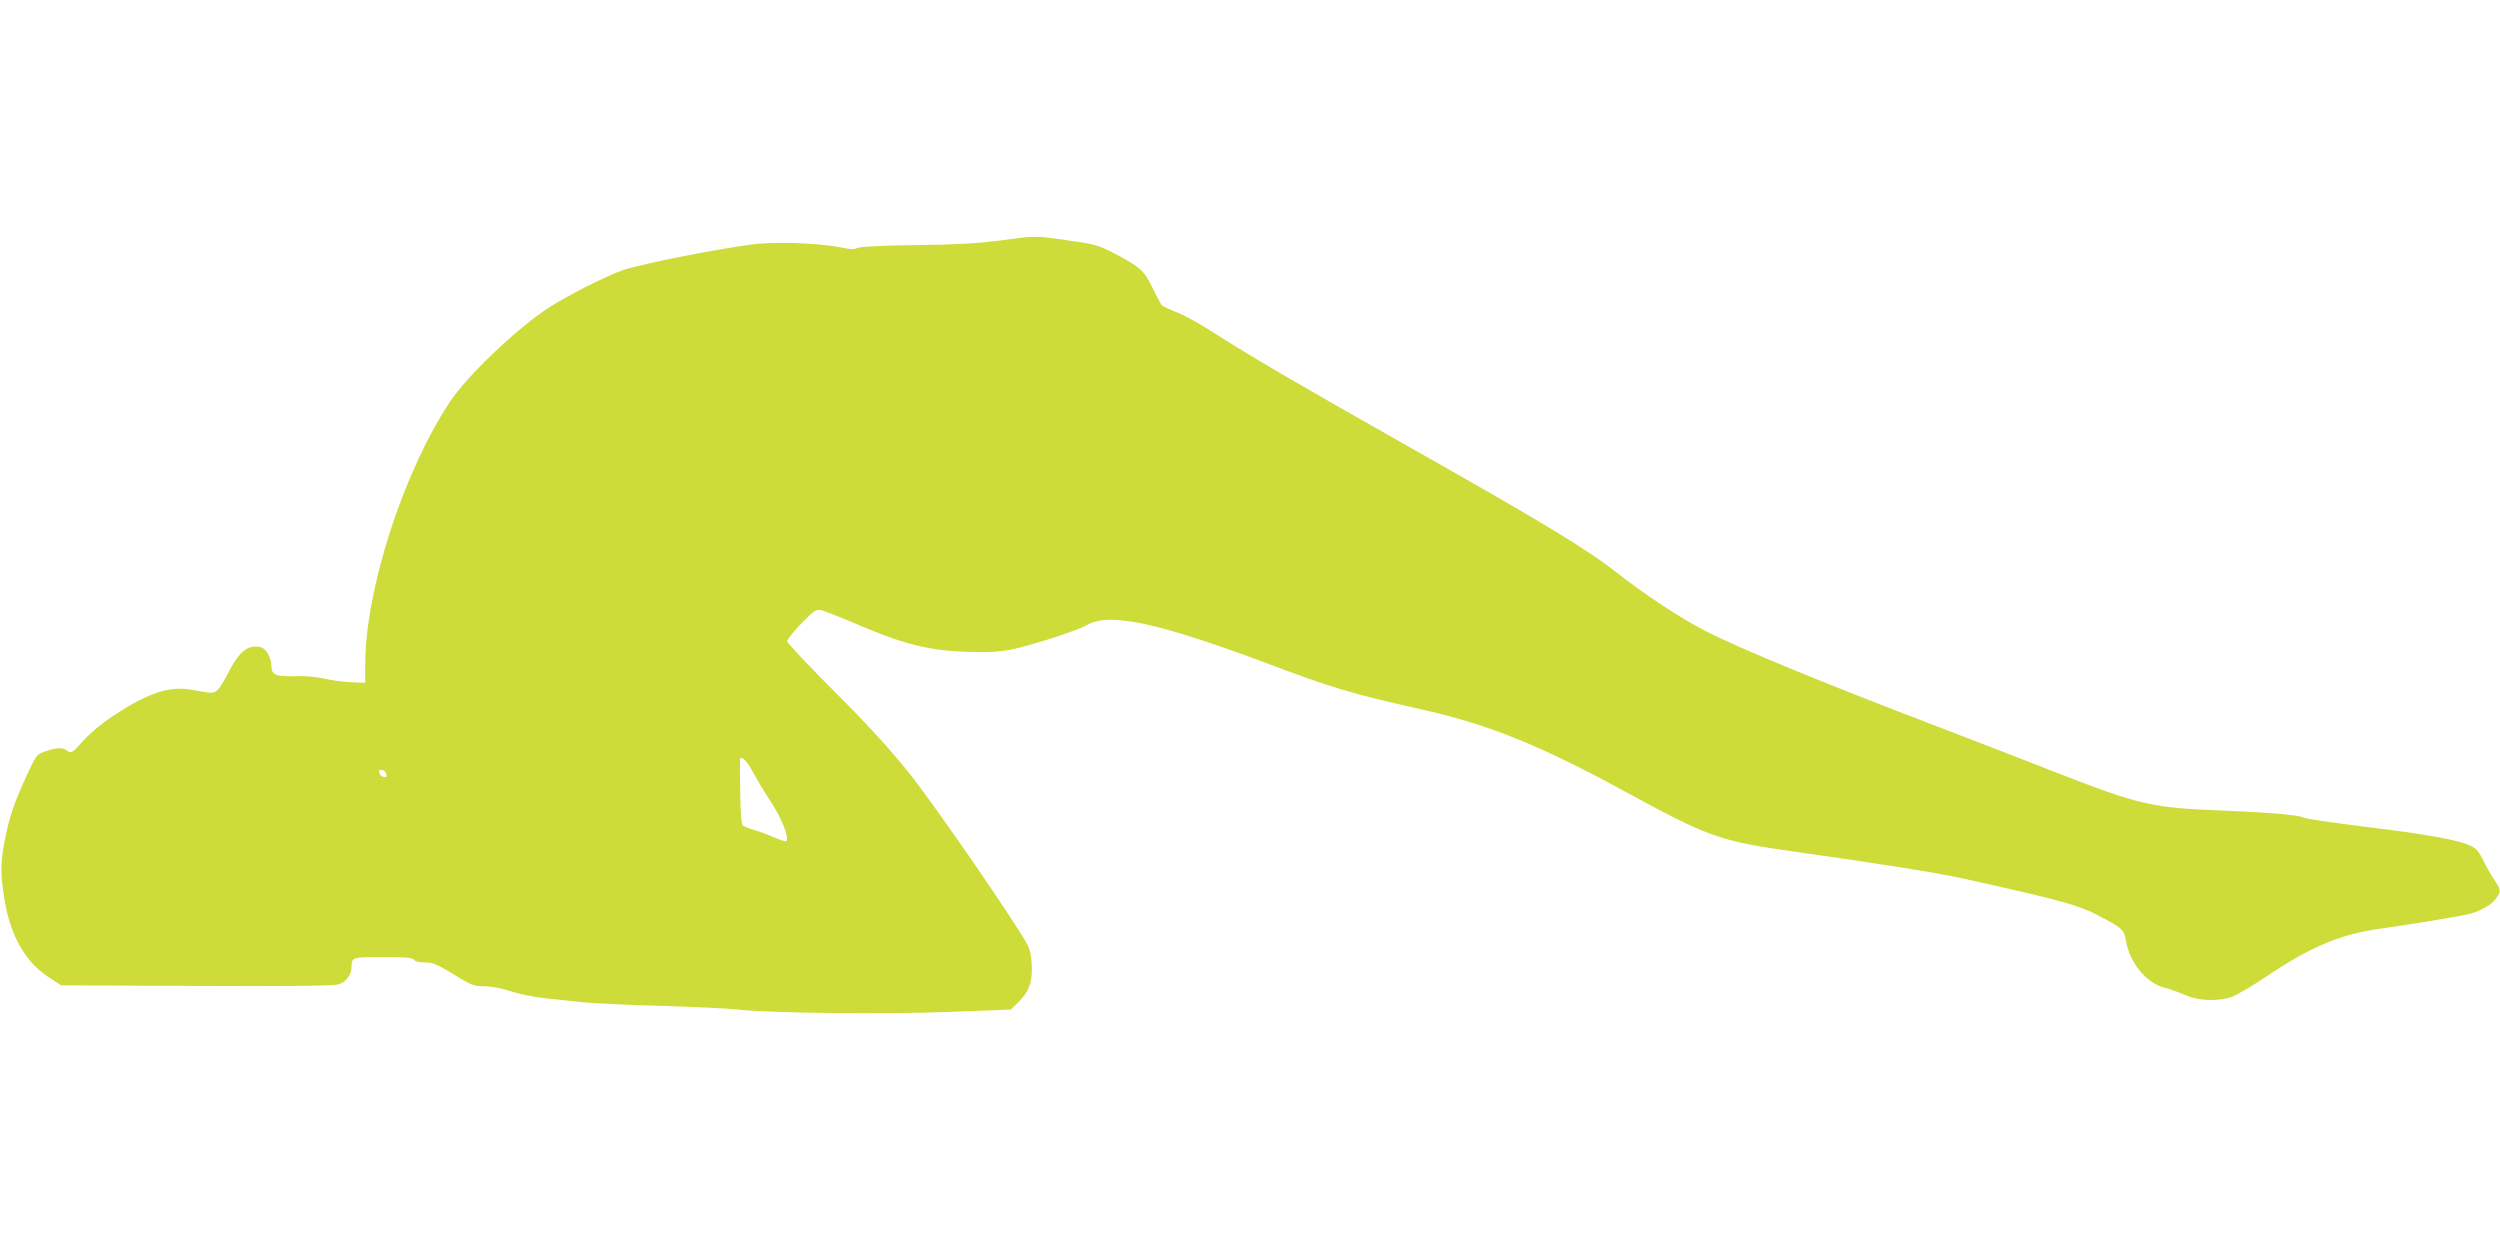 <?xml version="1.0" standalone="no"?>
<!DOCTYPE svg PUBLIC "-//W3C//DTD SVG 20010904//EN"
 "http://www.w3.org/TR/2001/REC-SVG-20010904/DTD/svg10.dtd">
<svg version="1.0" xmlns="http://www.w3.org/2000/svg"
 width="1280pt" height="640pt" viewBox="0 0 1280 640"
 preserveAspectRatio="xMidYMid meet">
<g transform="translate(0,640) scale(0.1,-0.1)"
fill="#cddc39" stroke="none">
<path d="M5115 5168 c-110 -14 -224 -21 -427 -23 -174 -2 -284 -8 -297 -14
-14 -8 -34 -8 -63 -2 -106 24 -314 34 -444 23 -151 -14 -600 -102 -700 -137
-82 -29 -280 -129 -374 -190 -160 -103 -420 -351 -507 -483 -239 -361 -433
-965 -433 -1344 l0 -94 -72 3 c-40 2 -103 10 -140 19 -40 9 -100 14 -151 12
-92 -3 -117 7 -117 49 0 43 -27 92 -54 99 -64 16 -110 -19 -166 -128 -50 -96
-64 -110 -105 -104 -16 3 -56 10 -88 15 -112 19 -219 -17 -396 -133 -62 -41
-121 -91 -157 -131 -53 -60 -58 -63 -78 -50 -26 19 -51 19 -111 -1 -47 -16
-49 -19 -93 -113 -67 -144 -92 -215 -115 -331 -26 -130 -26 -176 -4 -315 29
-182 104 -316 220 -394 l70 -46 691 -3 c477 -2 703 0 728 8 39 11 68 49 68 89
0 50 2 51 160 51 115 0 150 -3 159 -14 7 -9 30 -14 57 -14 45 0 63 -9 188 -86
51 -30 69 -36 118 -36 35 0 87 -10 132 -25 41 -14 116 -29 167 -35 52 -5 141
-15 199 -21 58 -6 240 -15 405 -19 165 -5 343 -13 395 -19 162 -18 740 -25
1080 -12 l315 12 33 32 c57 54 77 102 75 182 0 45 -7 85 -19 111 -38 82 -471
713 -607 883 -100 125 -211 247 -384 420 -134 134 -243 250 -243 258 0 8 33
49 72 90 66 68 76 74 103 69 16 -4 103 -38 192 -76 223 -96 356 -130 543 -137
113 -4 165 -2 235 11 99 19 341 97 393 127 112 64 358 12 902 -191 368 -138
432 -157 825 -246 327 -74 595 -182 1020 -414 436 -237 487 -256 870 -310 454
-64 729 -108 870 -139 529 -117 594 -136 724 -207 88 -48 97 -58 105 -106 18
-114 101 -218 195 -244 31 -8 81 -26 112 -40 65 -28 159 -32 230 -10 24 7 107
55 184 107 224 151 379 216 580 244 178 25 418 65 459 76 62 17 112 46 135 78
28 38 27 44 -13 104 -19 29 -41 68 -49 87 -9 19 -25 46 -36 58 -34 40 -187 72
-548 116 -221 28 -332 44 -344 52 -19 11 -185 25 -409 34 -365 14 -422 27
-863 199 -166 65 -435 169 -597 231 -586 224 -1015 400 -1191 491 -125 64
-304 182 -459 303 -151 118 -376 254 -1075 649 -581 329 -787 450 -972 568
-67 44 -153 92 -193 108 -39 15 -76 33 -81 38 -5 5 -27 46 -49 91 -43 89 -65
108 -215 185 -60 31 -91 39 -216 56 -172 25 -161 25 -354 -1z m-1288 -2676
c11 -15 30 -47 42 -70 12 -23 48 -82 80 -131 54 -82 93 -182 77 -198 -3 -3
-32 6 -63 20 -32 14 -78 31 -103 38 -25 7 -50 17 -57 23 -7 7 -12 65 -13 171
-2 88 -2 163 -1 168 2 15 18 6 38 -21z m-1849 -56 c3 -13 -1 -17 -14 -14 -11
2 -20 11 -22 22 -3 13 1 17 14 14 11 -2 20 -11 22 -22z"/>
</g>
</svg>
